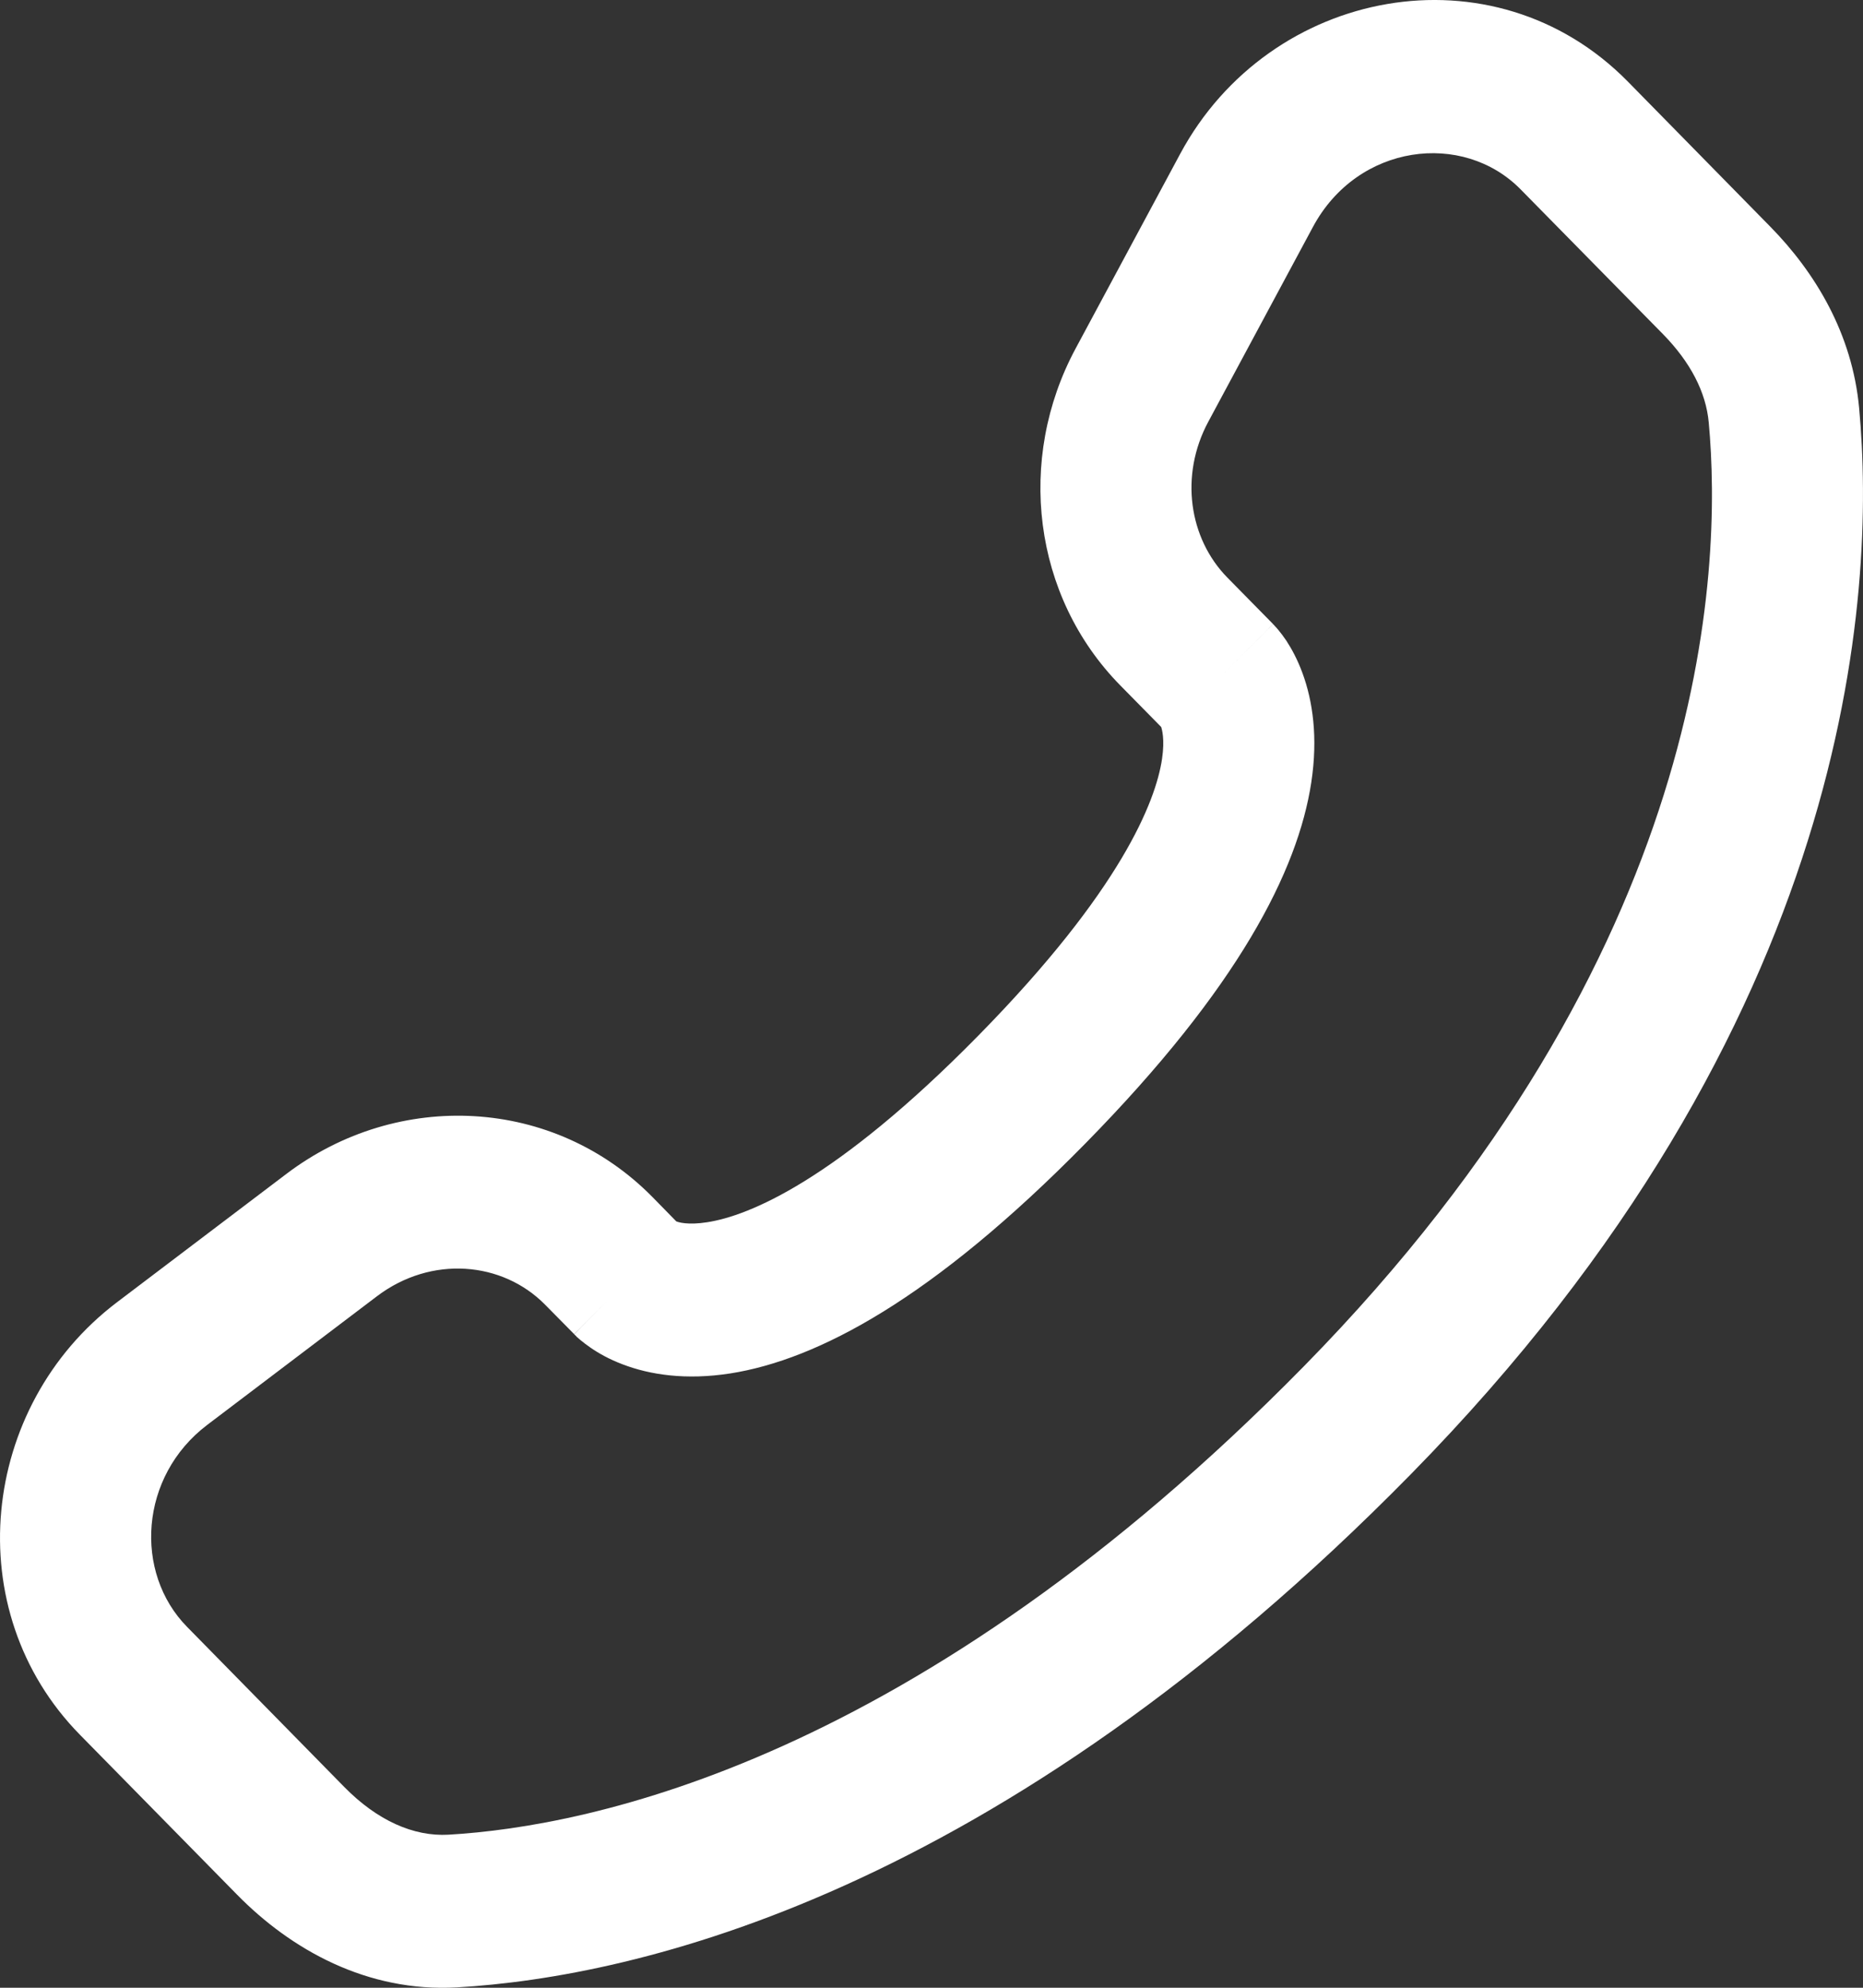 <svg width="15" height="16" viewBox="0 0 15 16" fill="none" xmlns="http://www.w3.org/2000/svg">
<rect x="0" y="0" width="15" height="16" fill="#333333" stroke="none"/>
<path d="M10.25 5.023L9.882 4.649L9.02 5.517L9.387 5.89L10.25 5.023ZM9.729 3.394L10.571 1.827L9.502 1.239L8.66 2.806L9.729 3.394ZM12.244 1.525L13.39 2.69L14.252 1.823L13.107 0.657L12.244 1.525ZM13.758 3.401C13.868 4.59 13.77 7.668 10.496 11L11.358 11.868C14.931 8.231 15.106 4.77 14.969 3.286L13.758 3.401ZM10.496 11C7.375 14.176 4.75 14.702 3.611 14.768L3.68 15.997C5.113 15.914 8.022 15.263 11.358 11.868L10.496 11ZM5.485 9.872L5.254 9.636L4.391 10.504L4.623 10.739L5.485 9.872ZM2.306 9.449L0.941 10.483L1.669 11.469L3.035 10.434L2.306 9.449ZM0.643 13.963L1.909 15.251L2.771 14.383L1.506 13.095L0.643 13.963ZM5.054 10.305C4.623 10.739 4.623 10.74 4.624 10.741C4.624 10.741 4.624 10.741 4.625 10.742C4.626 10.742 4.626 10.743 4.627 10.744C4.629 10.746 4.631 10.748 4.633 10.749C4.636 10.753 4.64 10.757 4.644 10.761C4.653 10.768 4.663 10.777 4.674 10.787C4.696 10.805 4.723 10.826 4.755 10.848C4.82 10.893 4.905 10.941 5.013 10.982C5.233 11.066 5.522 11.111 5.881 11.055C6.583 10.944 7.509 10.456 8.74 9.203L7.878 8.335C6.726 9.507 6.025 9.787 5.695 9.838C5.537 9.863 5.46 9.838 5.442 9.83C5.43 9.826 5.429 9.824 5.437 9.829C5.441 9.832 5.447 9.836 5.455 9.843C5.459 9.847 5.463 9.851 5.468 9.855C5.471 9.858 5.473 9.86 5.476 9.863C5.478 9.864 5.479 9.866 5.48 9.867C5.481 9.868 5.482 9.869 5.483 9.869C5.483 9.87 5.484 9.87 5.484 9.87C5.484 9.871 5.485 9.872 5.054 10.305ZM8.74 9.203C9.971 7.95 10.45 7.008 10.558 6.297C10.613 5.934 10.569 5.641 10.487 5.418C10.447 5.309 10.4 5.223 10.357 5.157C10.335 5.124 10.314 5.097 10.296 5.075C10.287 5.063 10.278 5.054 10.27 5.045C10.267 5.041 10.263 5.037 10.259 5.033C10.258 5.031 10.256 5.029 10.254 5.028C10.254 5.027 10.253 5.026 10.252 5.025C10.252 5.025 10.251 5.024 10.251 5.024C10.25 5.023 10.25 5.023 9.818 5.457C9.387 5.89 9.387 5.89 9.386 5.889C9.386 5.889 9.385 5.889 9.385 5.888C9.384 5.887 9.383 5.887 9.383 5.886C9.381 5.884 9.38 5.883 9.379 5.882C9.376 5.879 9.373 5.876 9.371 5.873C9.367 5.868 9.363 5.864 9.359 5.86C9.353 5.852 9.348 5.846 9.346 5.842C9.341 5.834 9.343 5.836 9.348 5.848C9.355 5.868 9.38 5.949 9.356 6.11C9.305 6.449 9.029 7.164 7.878 8.335L8.74 9.203ZM0.941 10.483C-0.163 11.32 -0.338 12.964 0.643 13.963L1.506 13.095C1.077 12.659 1.121 11.884 1.669 11.469L0.941 10.483ZM3.611 14.768C3.33 14.784 3.037 14.654 2.771 14.383L1.909 15.251C2.342 15.692 2.955 16.038 3.68 15.997L3.611 14.768ZM13.39 2.69C13.611 2.916 13.736 3.157 13.758 3.401L14.969 3.286C14.914 2.684 14.613 2.19 14.252 1.823L13.39 2.69ZM5.254 9.636C4.46 8.829 3.205 8.768 2.306 9.449L3.035 10.434C3.472 10.103 4.046 10.152 4.391 10.504L5.254 9.636ZM10.571 1.827C10.931 1.156 11.779 1.051 12.244 1.525L13.107 0.657C12.026 -0.443 10.223 -0.103 9.502 1.239L10.571 1.827ZM9.882 4.649C9.573 4.334 9.496 3.827 9.729 3.394L8.66 2.806C8.182 3.695 8.314 4.799 9.02 5.517L9.882 4.649Z" fill="white"/>
</svg>
